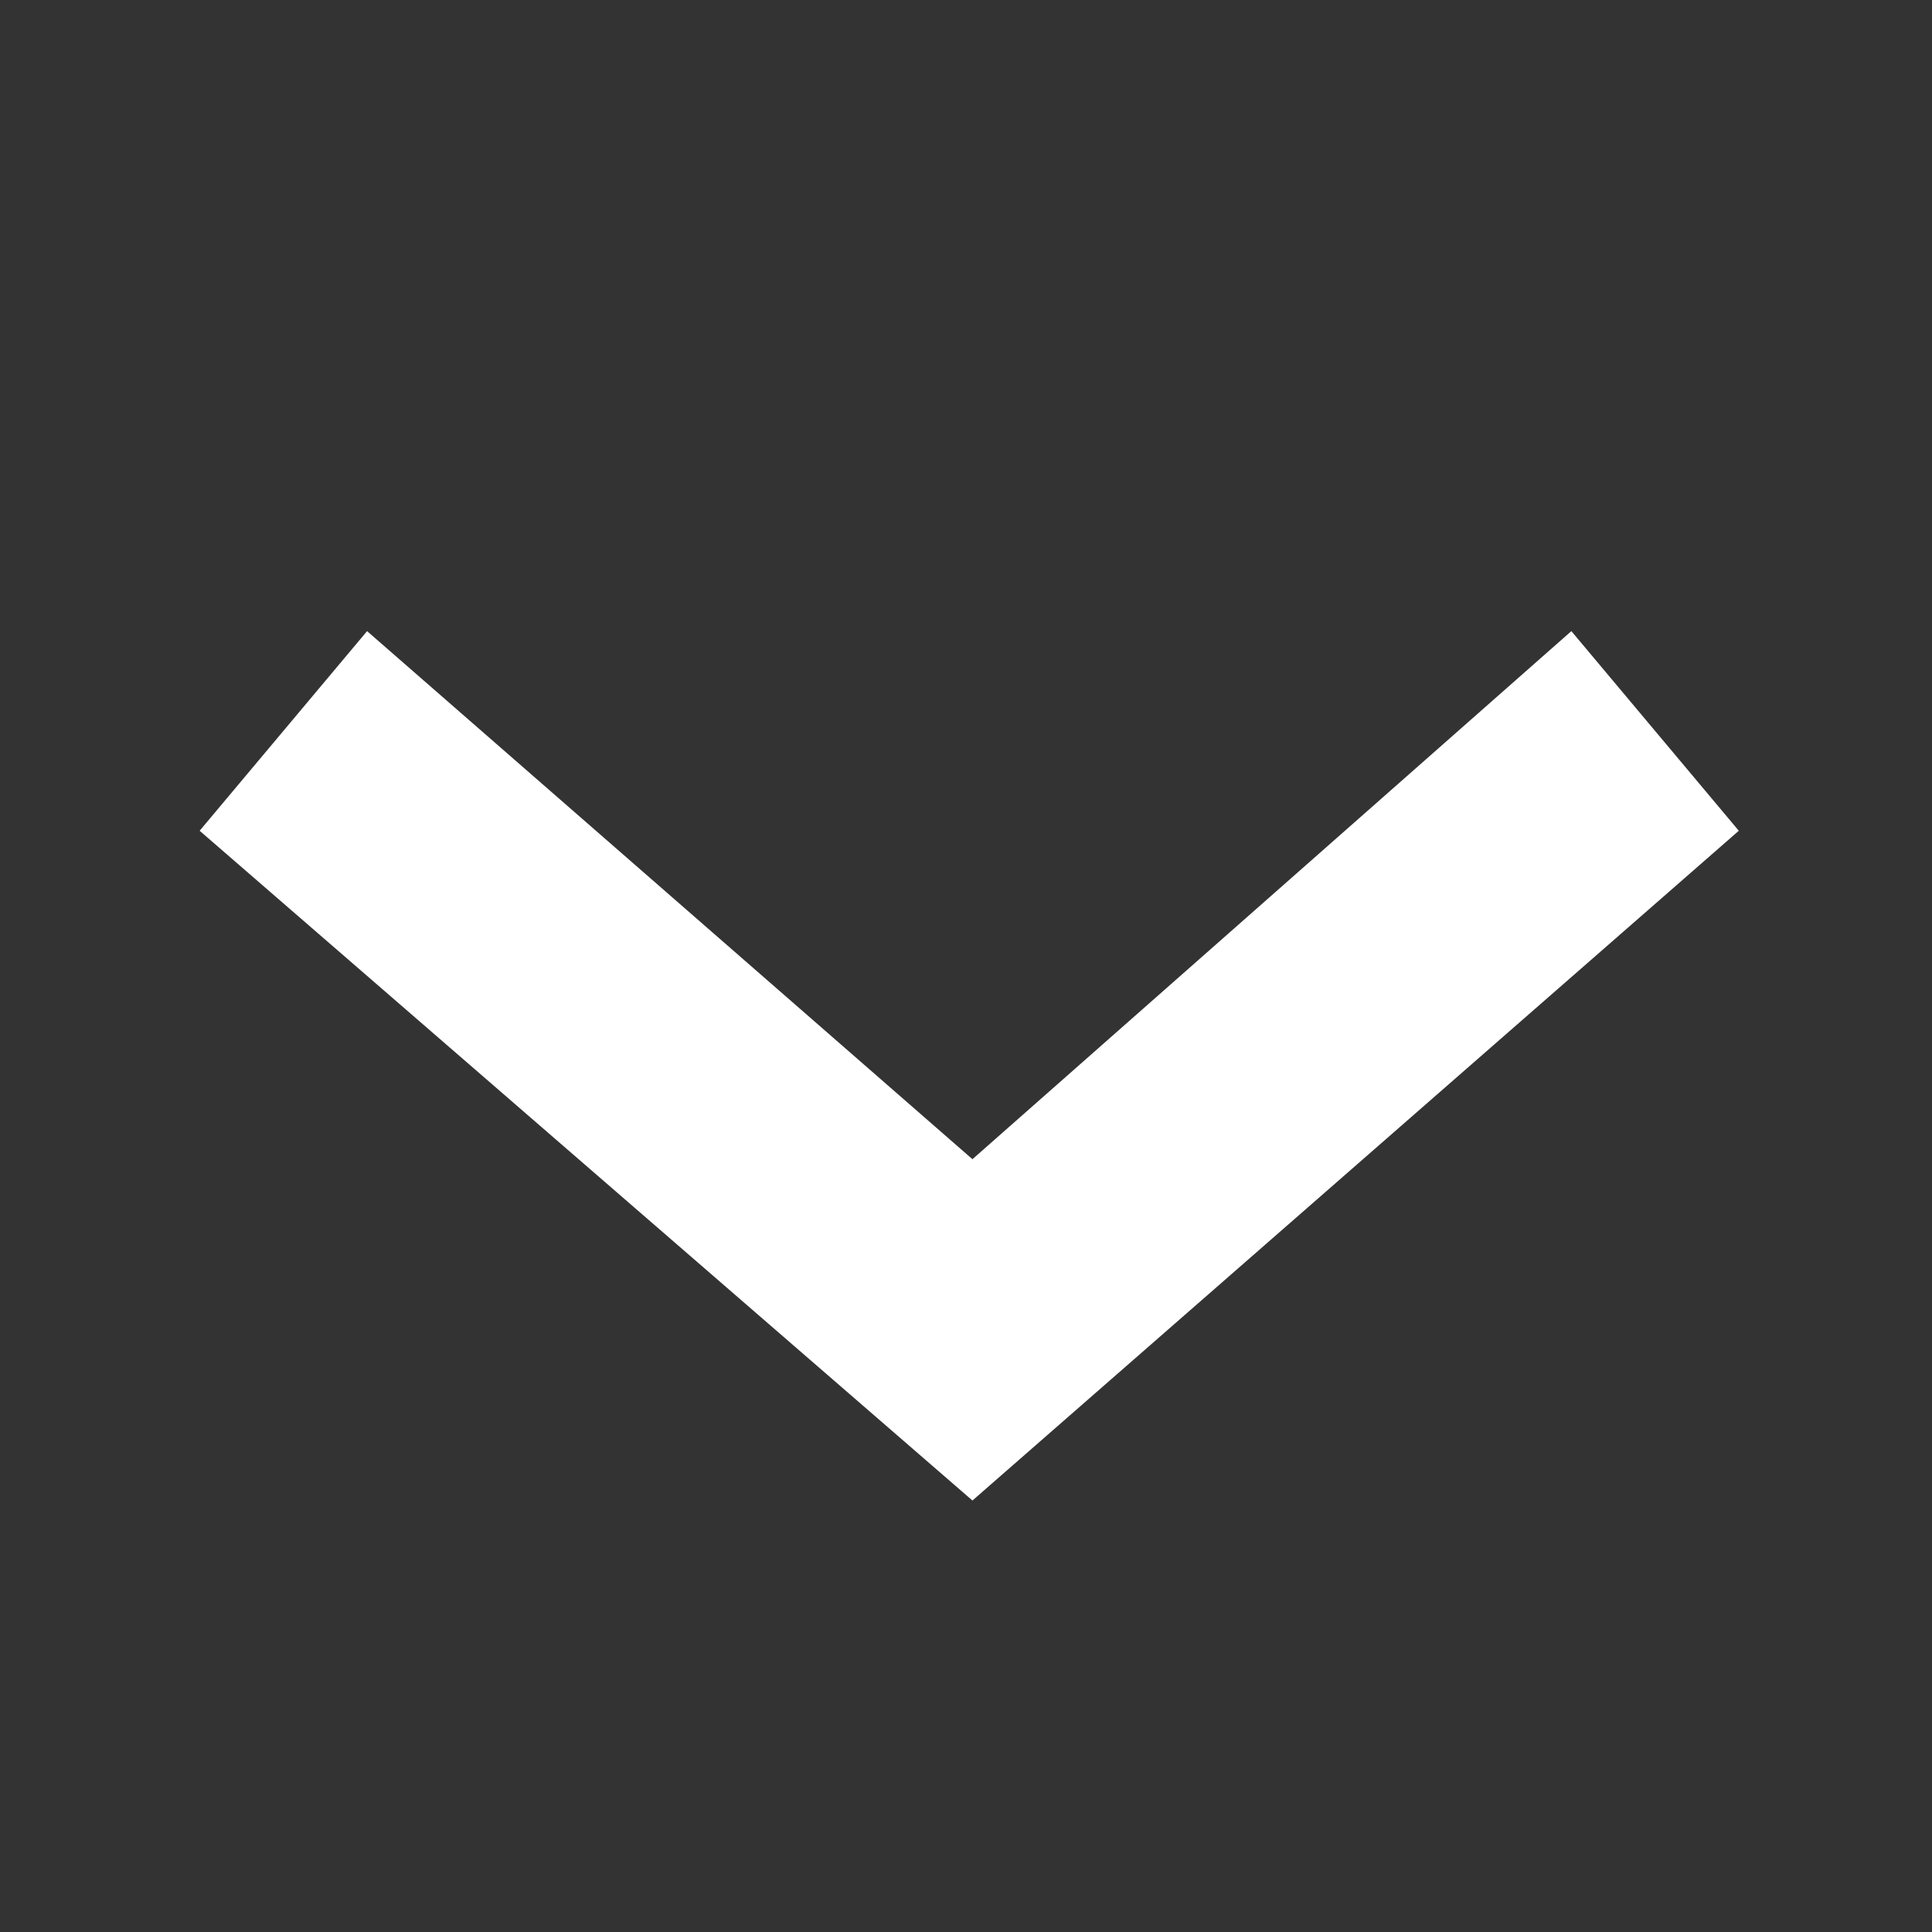 <svg xmlns="http://www.w3.org/2000/svg" viewBox="0 0 30 30"><rect x="0" y="0" width="30" height="30" fill="#333333" stroke="none"/><path fill="#FFF" d="M24.4 9.8L15.1 18 5.7 9.8l-2.6 3.1 12 10.4L27 12.9l-2.6-3.1z"/></svg>